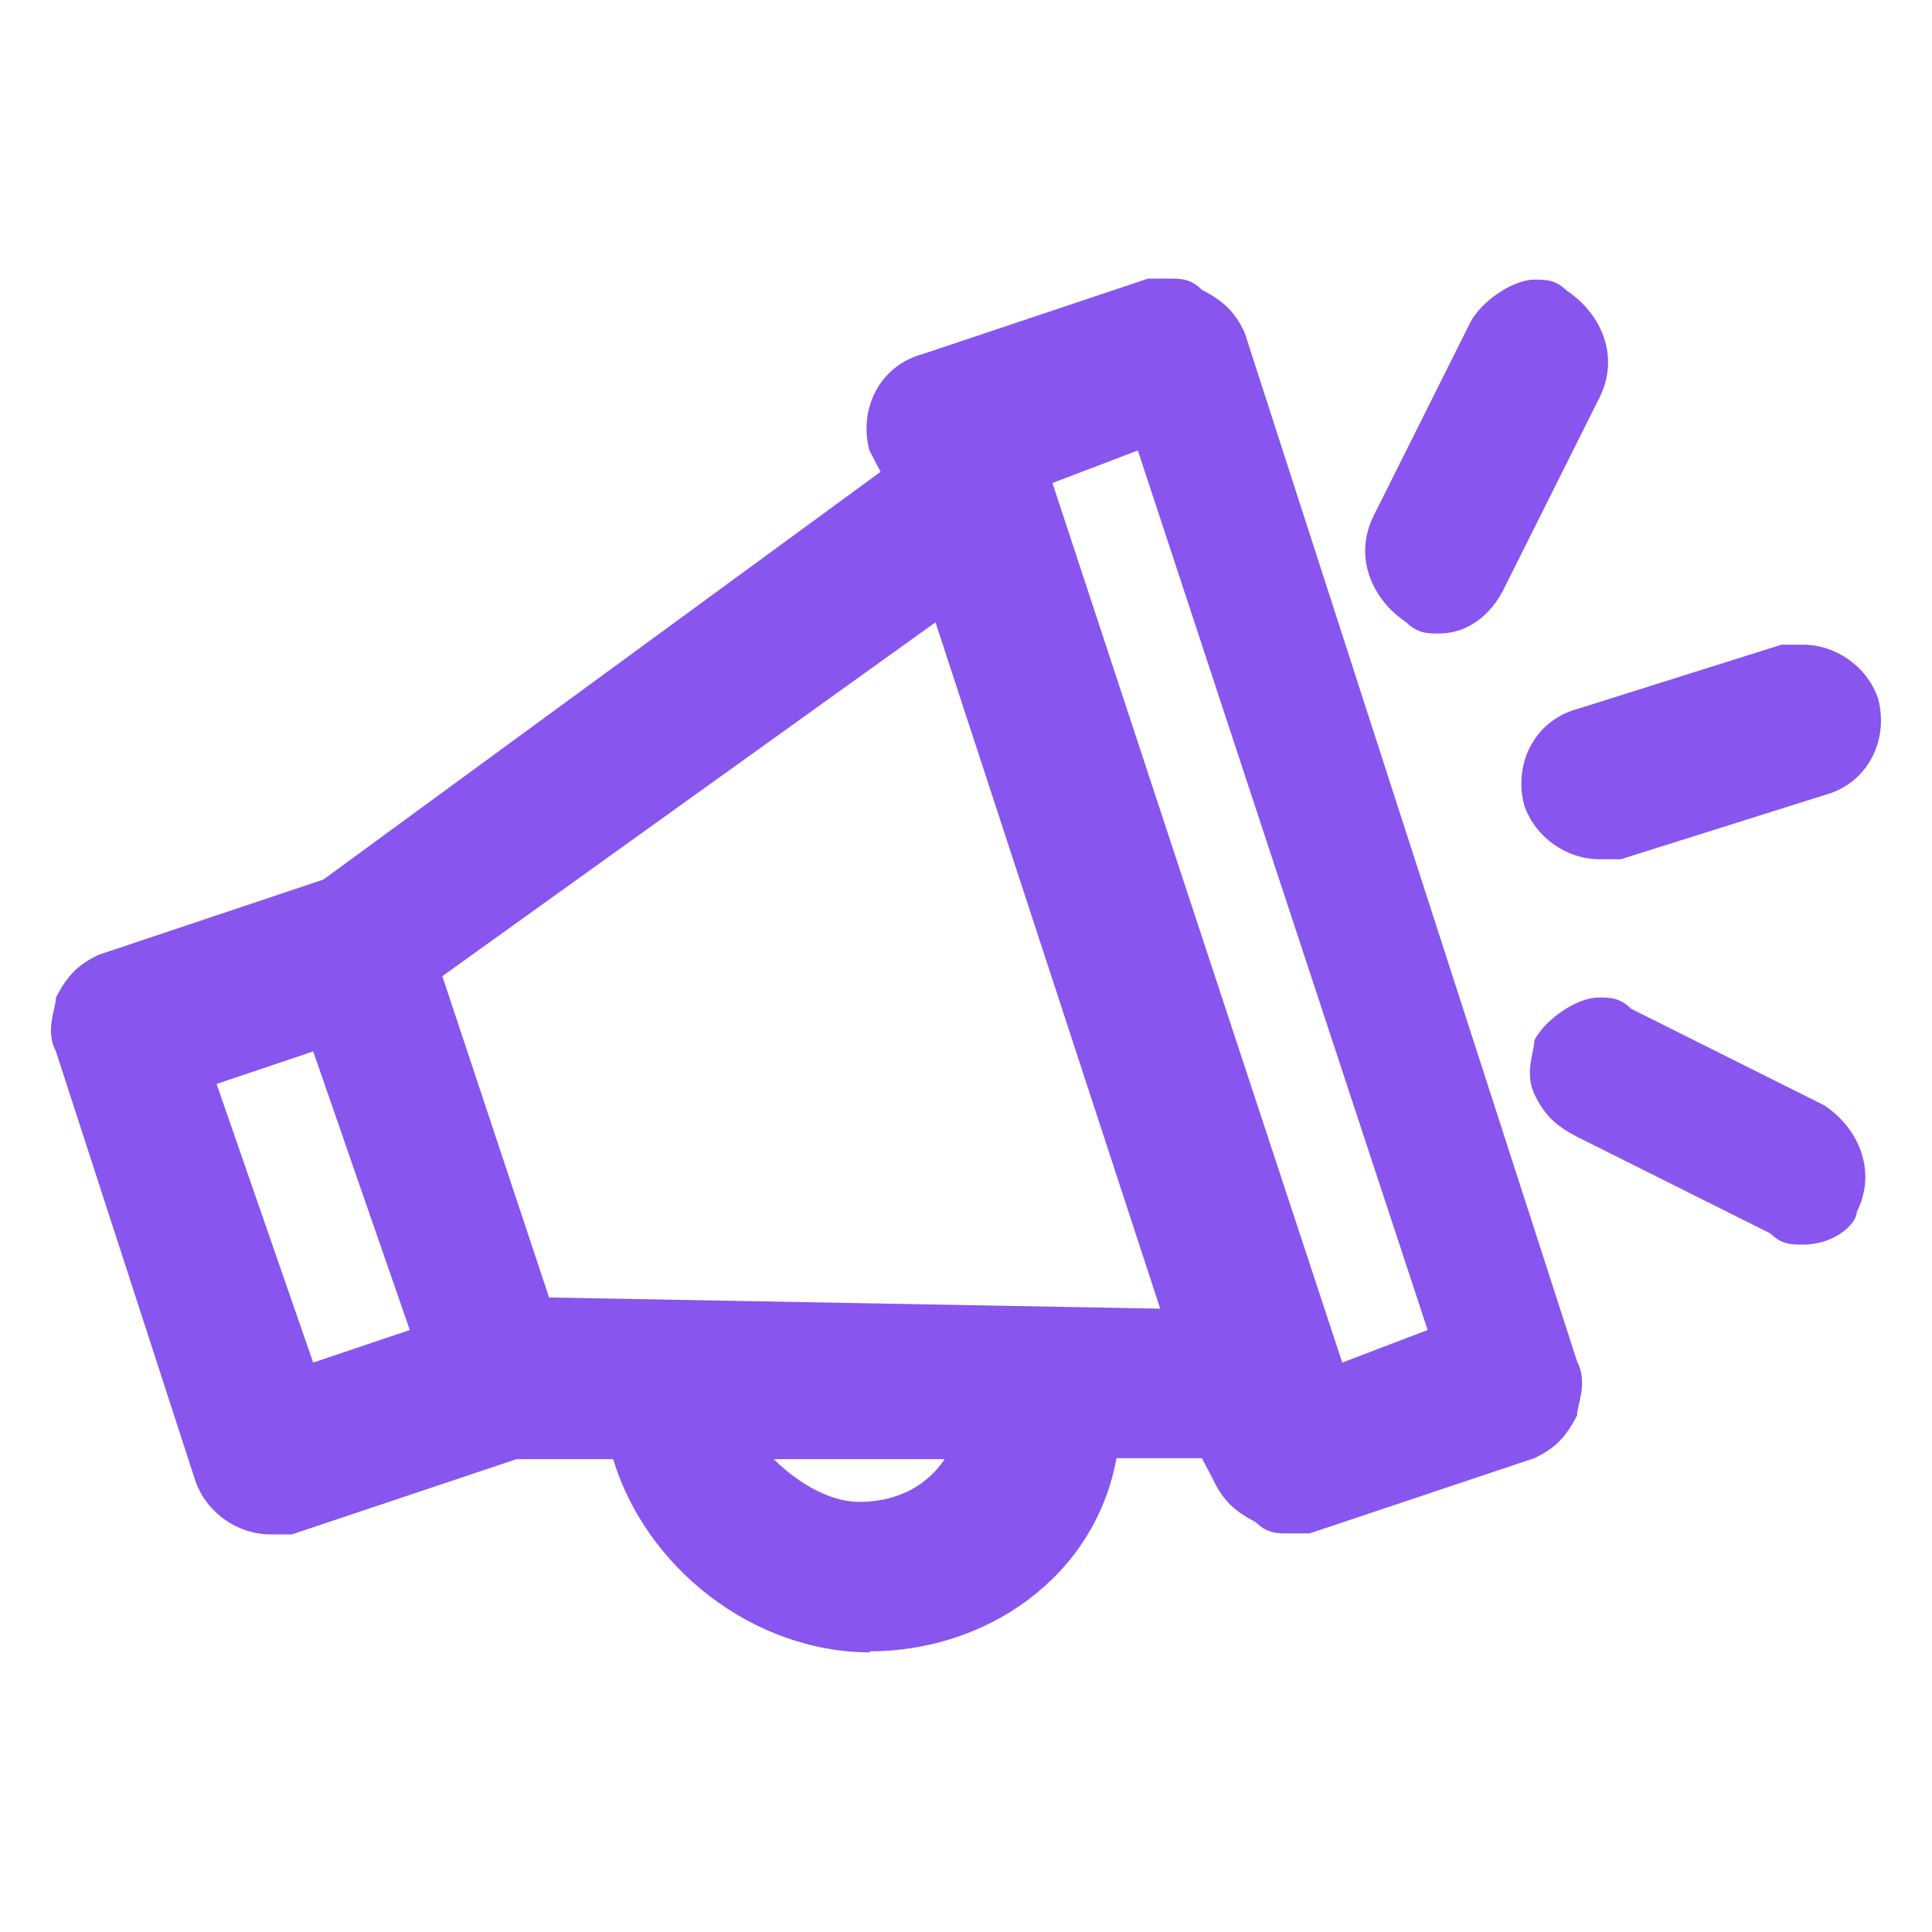 <?xml version="1.0" encoding="UTF-8"?>
<svg id="Layer_1" data-name="Layer 1" xmlns="http://www.w3.org/2000/svg" viewBox="0 0 19 19">
  <defs>
    <style>
      .cls-1 {
        fill: #85e;
      }
    </style>
  </defs>
  <path class="cls-1" d="m8.56,16.25c-1.16,0-2.21-.84-2.53-1.9h-.95l-2.21.74h-.21c-.32,0-.63-.21-.74-.53l-1.37-4.22c-.11-.21,0-.42,0-.53.11-.21.21-.32.42-.42l2.21-.74,5.48-4.01-.11-.21c-.11-.42.11-.84.53-.95l2.21-.74h.21c.11,0,.21,0,.32.11.21.11.32.21.42.42l3.27,10.12c.11.21,0,.42,0,.53-.11.21-.21.32-.42.42l-2.21.74h-.21c-.11,0-.21,0-.32-.11-.21-.11-.32-.21-.42-.42l-.11-.21h-.84c-.21,1.16-1.27,1.9-2.43,1.9Zm-.95-1.9c.21.21.53.42.84.42s.63-.11.84-.42h-1.69Zm-4.53-.95l.95-.32-.95-2.74-.95.32.95,2.74Zm10.12,0l.84-.32-2.85-8.65-.84.32,2.85,8.65Zm-1.79-.53l-2.21-6.75-4.85,3.48,1.05,3.16,6.01.11Z"/>
  <path class="cls-1" d="m14.15,6.23c-.11,0-.21,0-.32-.11-.32-.21-.53-.63-.32-1.05l.95-1.9c.11-.21.42-.42.63-.42.11,0,.21,0,.32.11.32.21.53.63.32,1.05l-.95,1.9c-.11.21-.32.42-.63.42Z"/>
  <path class="cls-1" d="m17.73,12.24c-.11,0-.21,0-.32-.11l-1.9-.95c-.21-.11-.32-.21-.42-.42s0-.42,0-.53c.11-.21.42-.42.63-.42.11,0,.21,0,.32.11l1.9.95c.32.21.53.63.32,1.05,0,.11-.21.32-.53.32Z"/>
  <path class="cls-1" d="m15.73,8.45c-.32,0-.63-.21-.74-.53-.11-.42.11-.84.53-.95l2-.63h.21c.32,0,.63.21.74.53.11.42-.11.84-.53.95l-2,.63h-.21Z"/>
</svg>